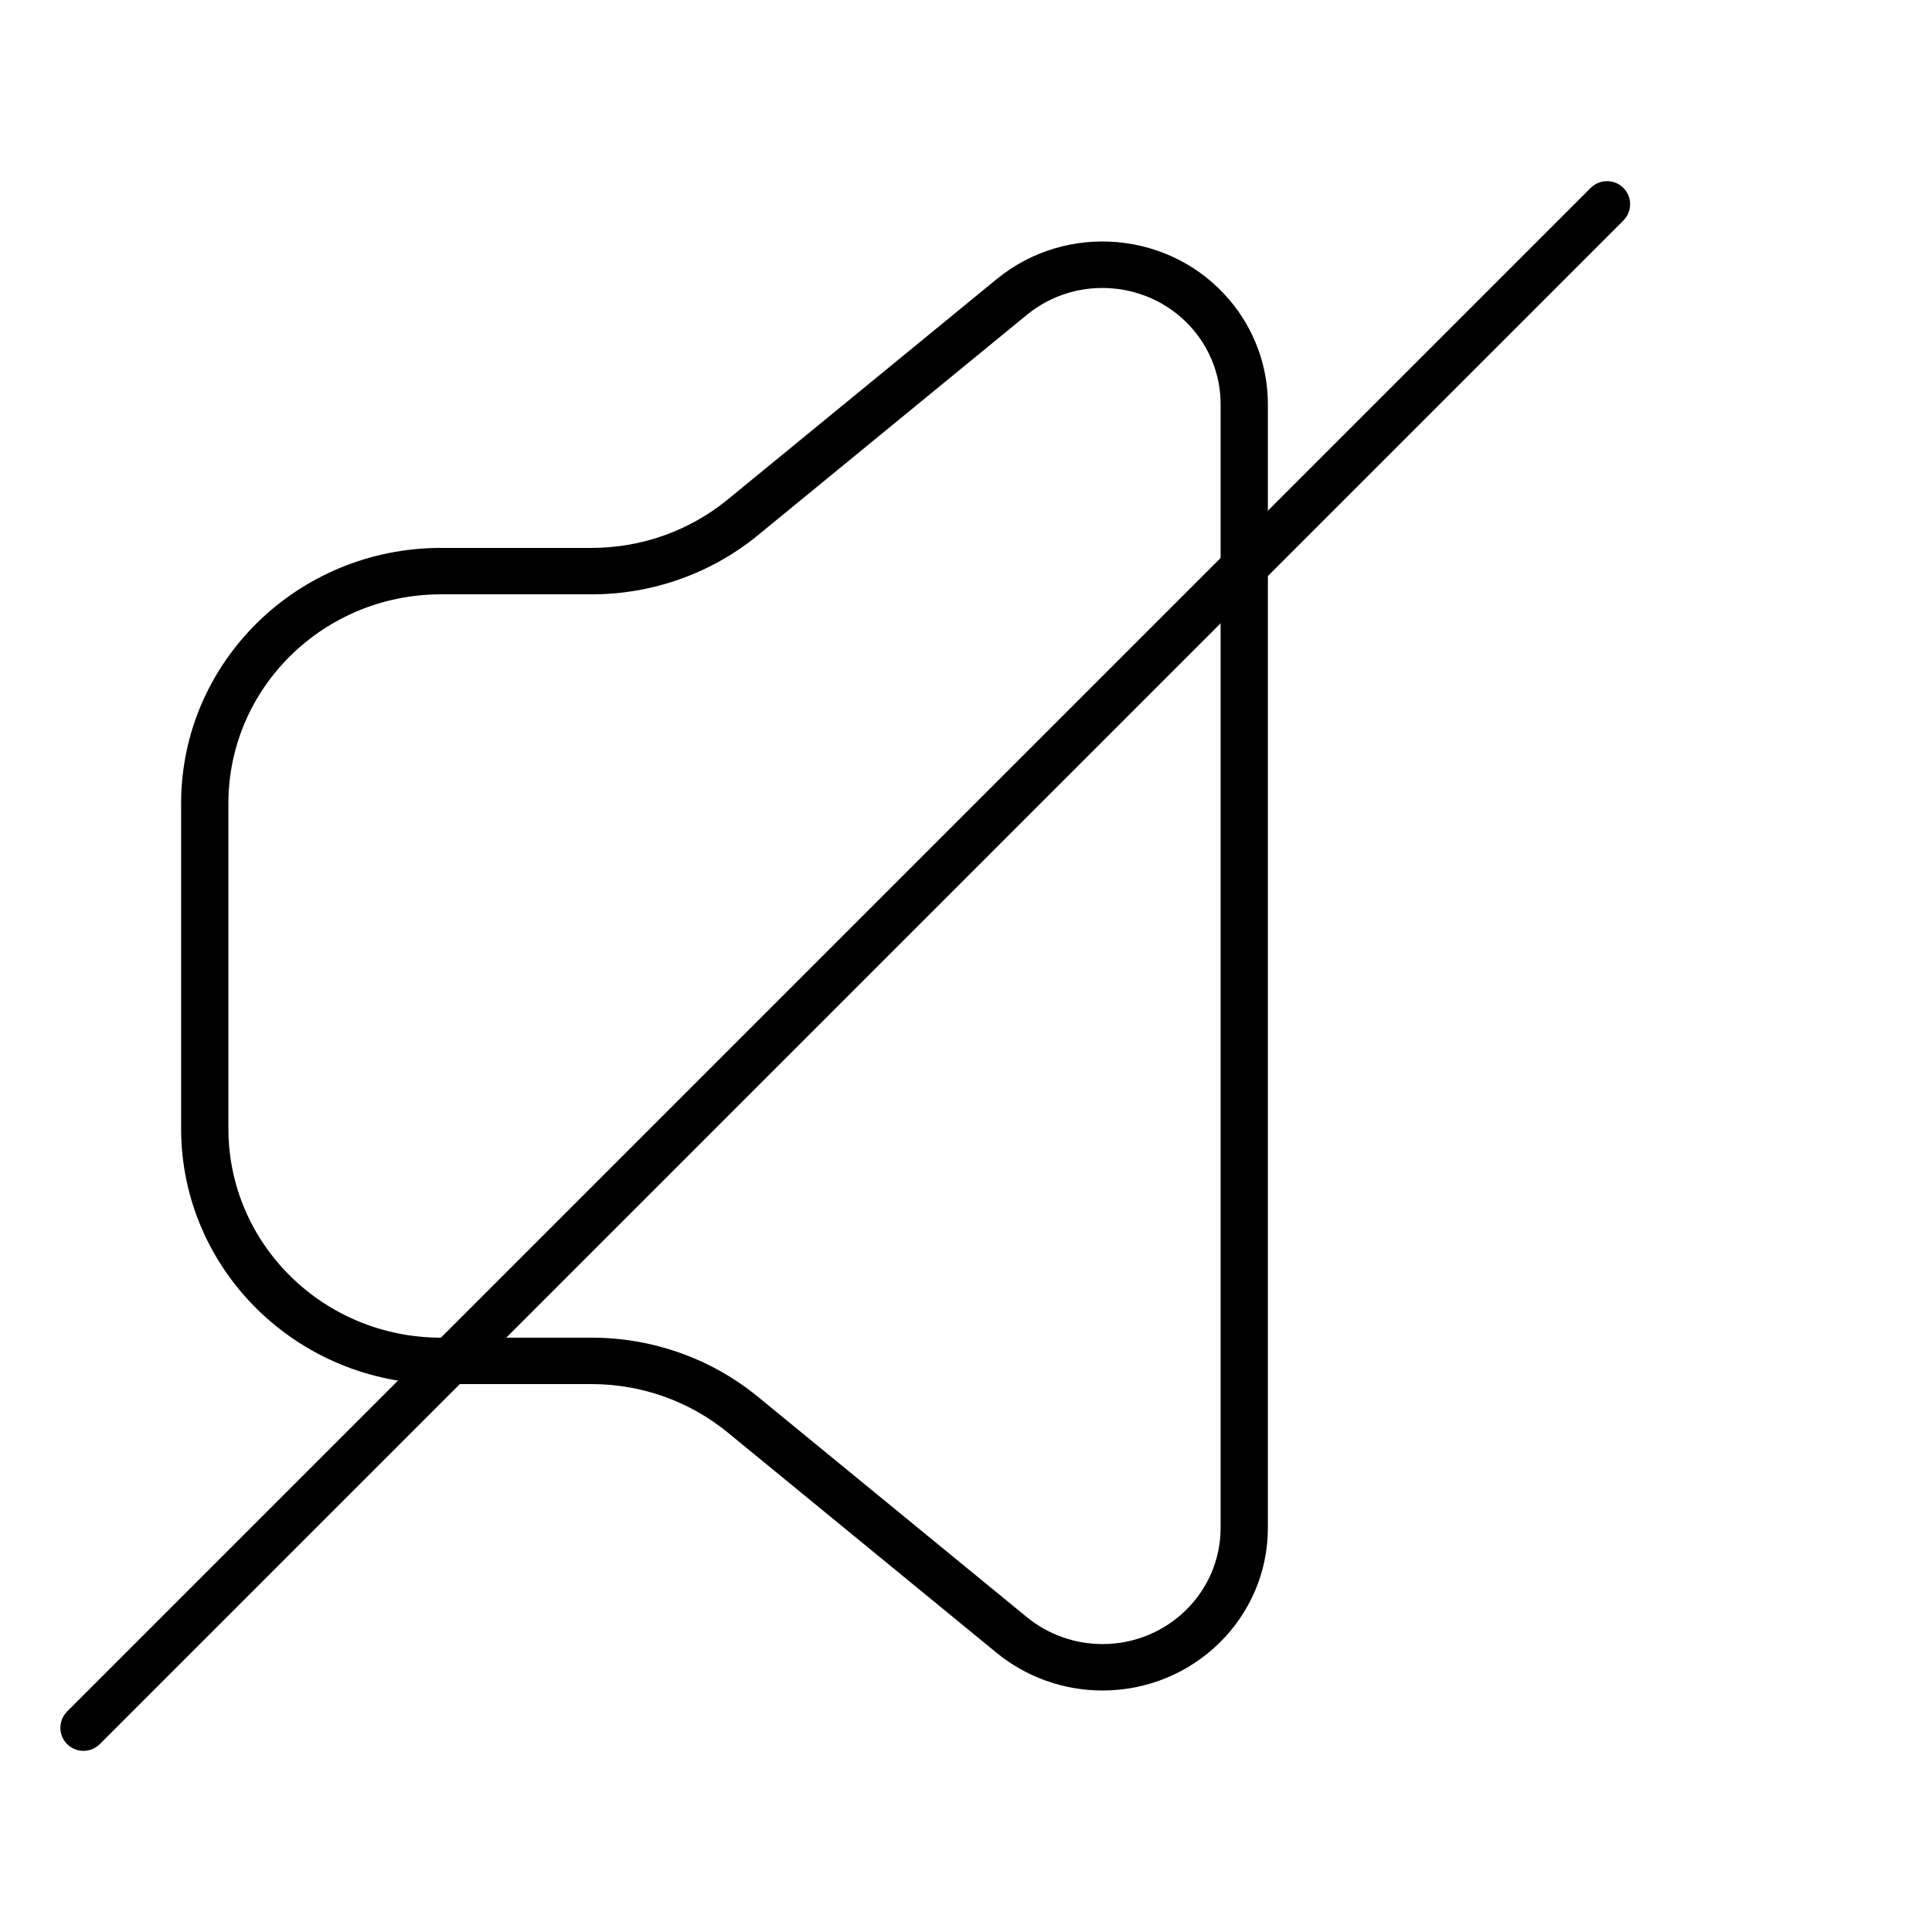 <?xml version="1.0" encoding="UTF-8"?>
<svg width="32px" height="32px" viewBox="0 0 32 32" version="1.1" xmlns="http://www.w3.org/2000/svg" xmlns:xlink="http://www.w3.org/1999/xlink">
    <title>Mute</title>
    <g id="Mute" stroke="none" stroke-width="1" fill="none" fill-rule="evenodd">
        <g id="Group-5" transform="translate(1, 3)" fill="#000000" fill-rule="nonzero">
            <path d="M25.347,0.112 C25.497,-0.037 25.739,-0.037 25.888,0.112 C26.021,0.245 26.035,0.451 25.932,0.6 L25.888,0.653 L0.653,25.888 C0.503,26.037 0.261,26.037 0.112,25.888 C-0.021,25.755 -0.035,25.549 0.068,25.4 L0.112,25.347 L25.347,0.112 Z" id="Line-6"></path>
            <path d="M15.507,1.624 L11.055,5.272 C10.422,5.791 9.625,6.075 8.801,6.075 L6.304,6.075 C3.927,6.075 2,7.969 2,10.307 L2,15.693 C2,18.031 3.927,19.925 6.304,19.925 L8.801,19.925 C9.625,19.925 10.422,20.209 11.055,20.728 L15.507,24.376 C16,24.779 16.62,25 17.261,25 C18.774,25 20,23.794 20,22.307 L20,3.693 C20,3.063 19.775,2.453 19.365,1.969 C18.397,0.826 16.669,0.672 15.507,1.624 Z M18.764,2.462 C19.057,2.807 19.217,3.243 19.217,3.693 L19.217,22.307 C19.217,23.369 18.341,24.231 17.261,24.231 C16.803,24.231 16.36,24.073 16.008,23.785 L11.556,20.137 C10.783,19.503 9.808,19.156 8.801,19.156 L6.304,19.156 C4.359,19.156 2.783,17.606 2.783,15.693 L2.783,10.307 C2.783,8.394 4.359,6.844 6.304,6.844 L8.801,6.844 C9.808,6.844 10.783,6.497 11.556,5.863 L16.008,2.215 C16.838,1.535 18.072,1.646 18.764,2.462 Z" id="Rectangle"></path>
        </g>
    </g>
</svg>